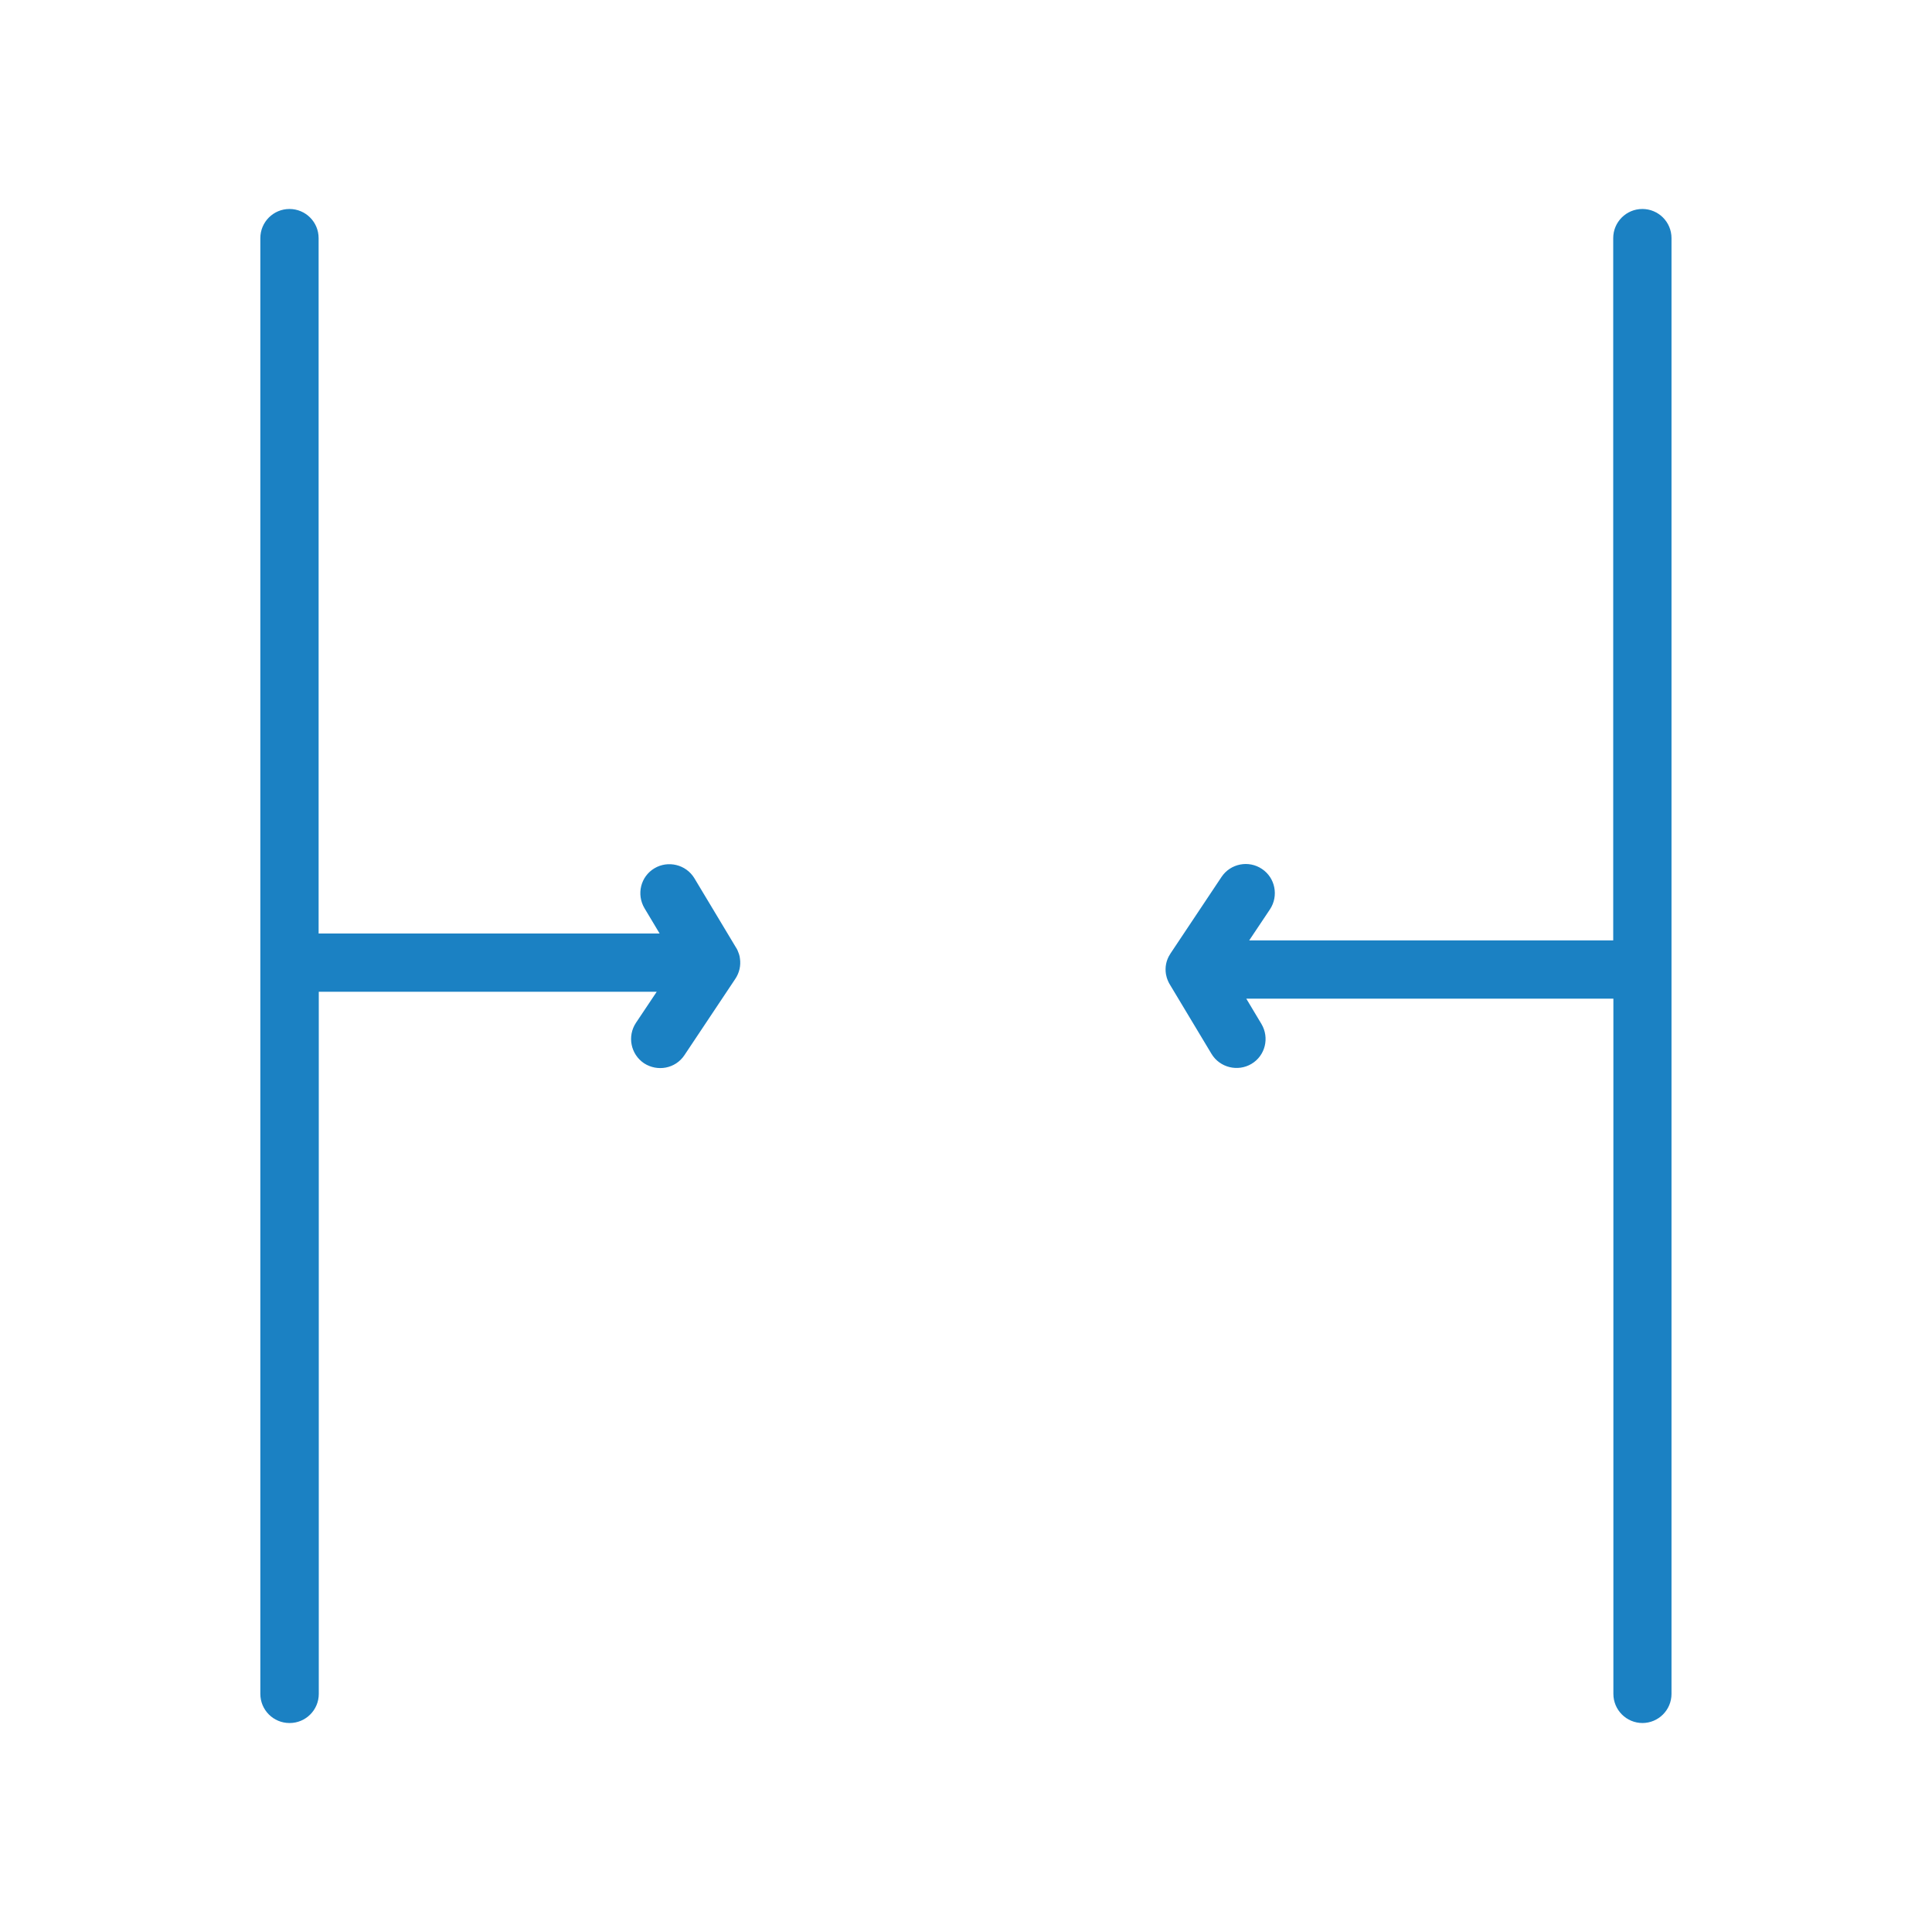 <svg xmlns="http://www.w3.org/2000/svg" id="Livello_1" data-name="Livello 1" viewBox="0 0 120 120"><defs><style>      .cls-1 {        fill: #1b81c3;        stroke-width: 0px;      }    </style></defs><path class="cls-1" d="M102.02,107.02c-1,0-1.81-.81-1.81-1.81v-43.18h-22.8l.94,1.57c.51.86.24,1.97-.62,2.48-.84.5-1.96.24-2.48-.62l-2.57-4.28c-.09-.14-.16-.3-.21-.46h0s0,0,0,0c-.02-.07-.03-.14-.05-.21h0c-.07-.43.01-.87.26-1.25h0s.02-.04.03-.05l3.16-4.74c.56-.84,1.69-1.05,2.51-.5.83.55,1.05,1.68.5,2.51l-1.29,1.93h22.61V14.79c0-1,.81-1.81,1.81-1.81s1.81.81,1.81,1.81v90.42c0,1-.81,1.81-1.81,1.81ZM17.98,107.02c-1,0-1.81-.81-1.81-1.81V14.79c0-1,.81-1.81,1.81-1.81s1.81.81,1.81,1.81v43.19h21.18l-.94-1.57c-.51-.86-.24-1.97.62-2.48.84-.5,1.96-.24,2.48.62l2.57,4.28c.09.13.15.28.2.43h0c.03.09.05.18.06.28h0c.06.43-.03.87-.29,1.26l-3.16,4.74c-.56.84-1.68,1.04-2.51.5-.83-.56-1.05-1.68-.5-2.51l1.29-1.93h-20.99v43.61c0,1-.81,1.81-1.81,1.81Z"></path></svg>